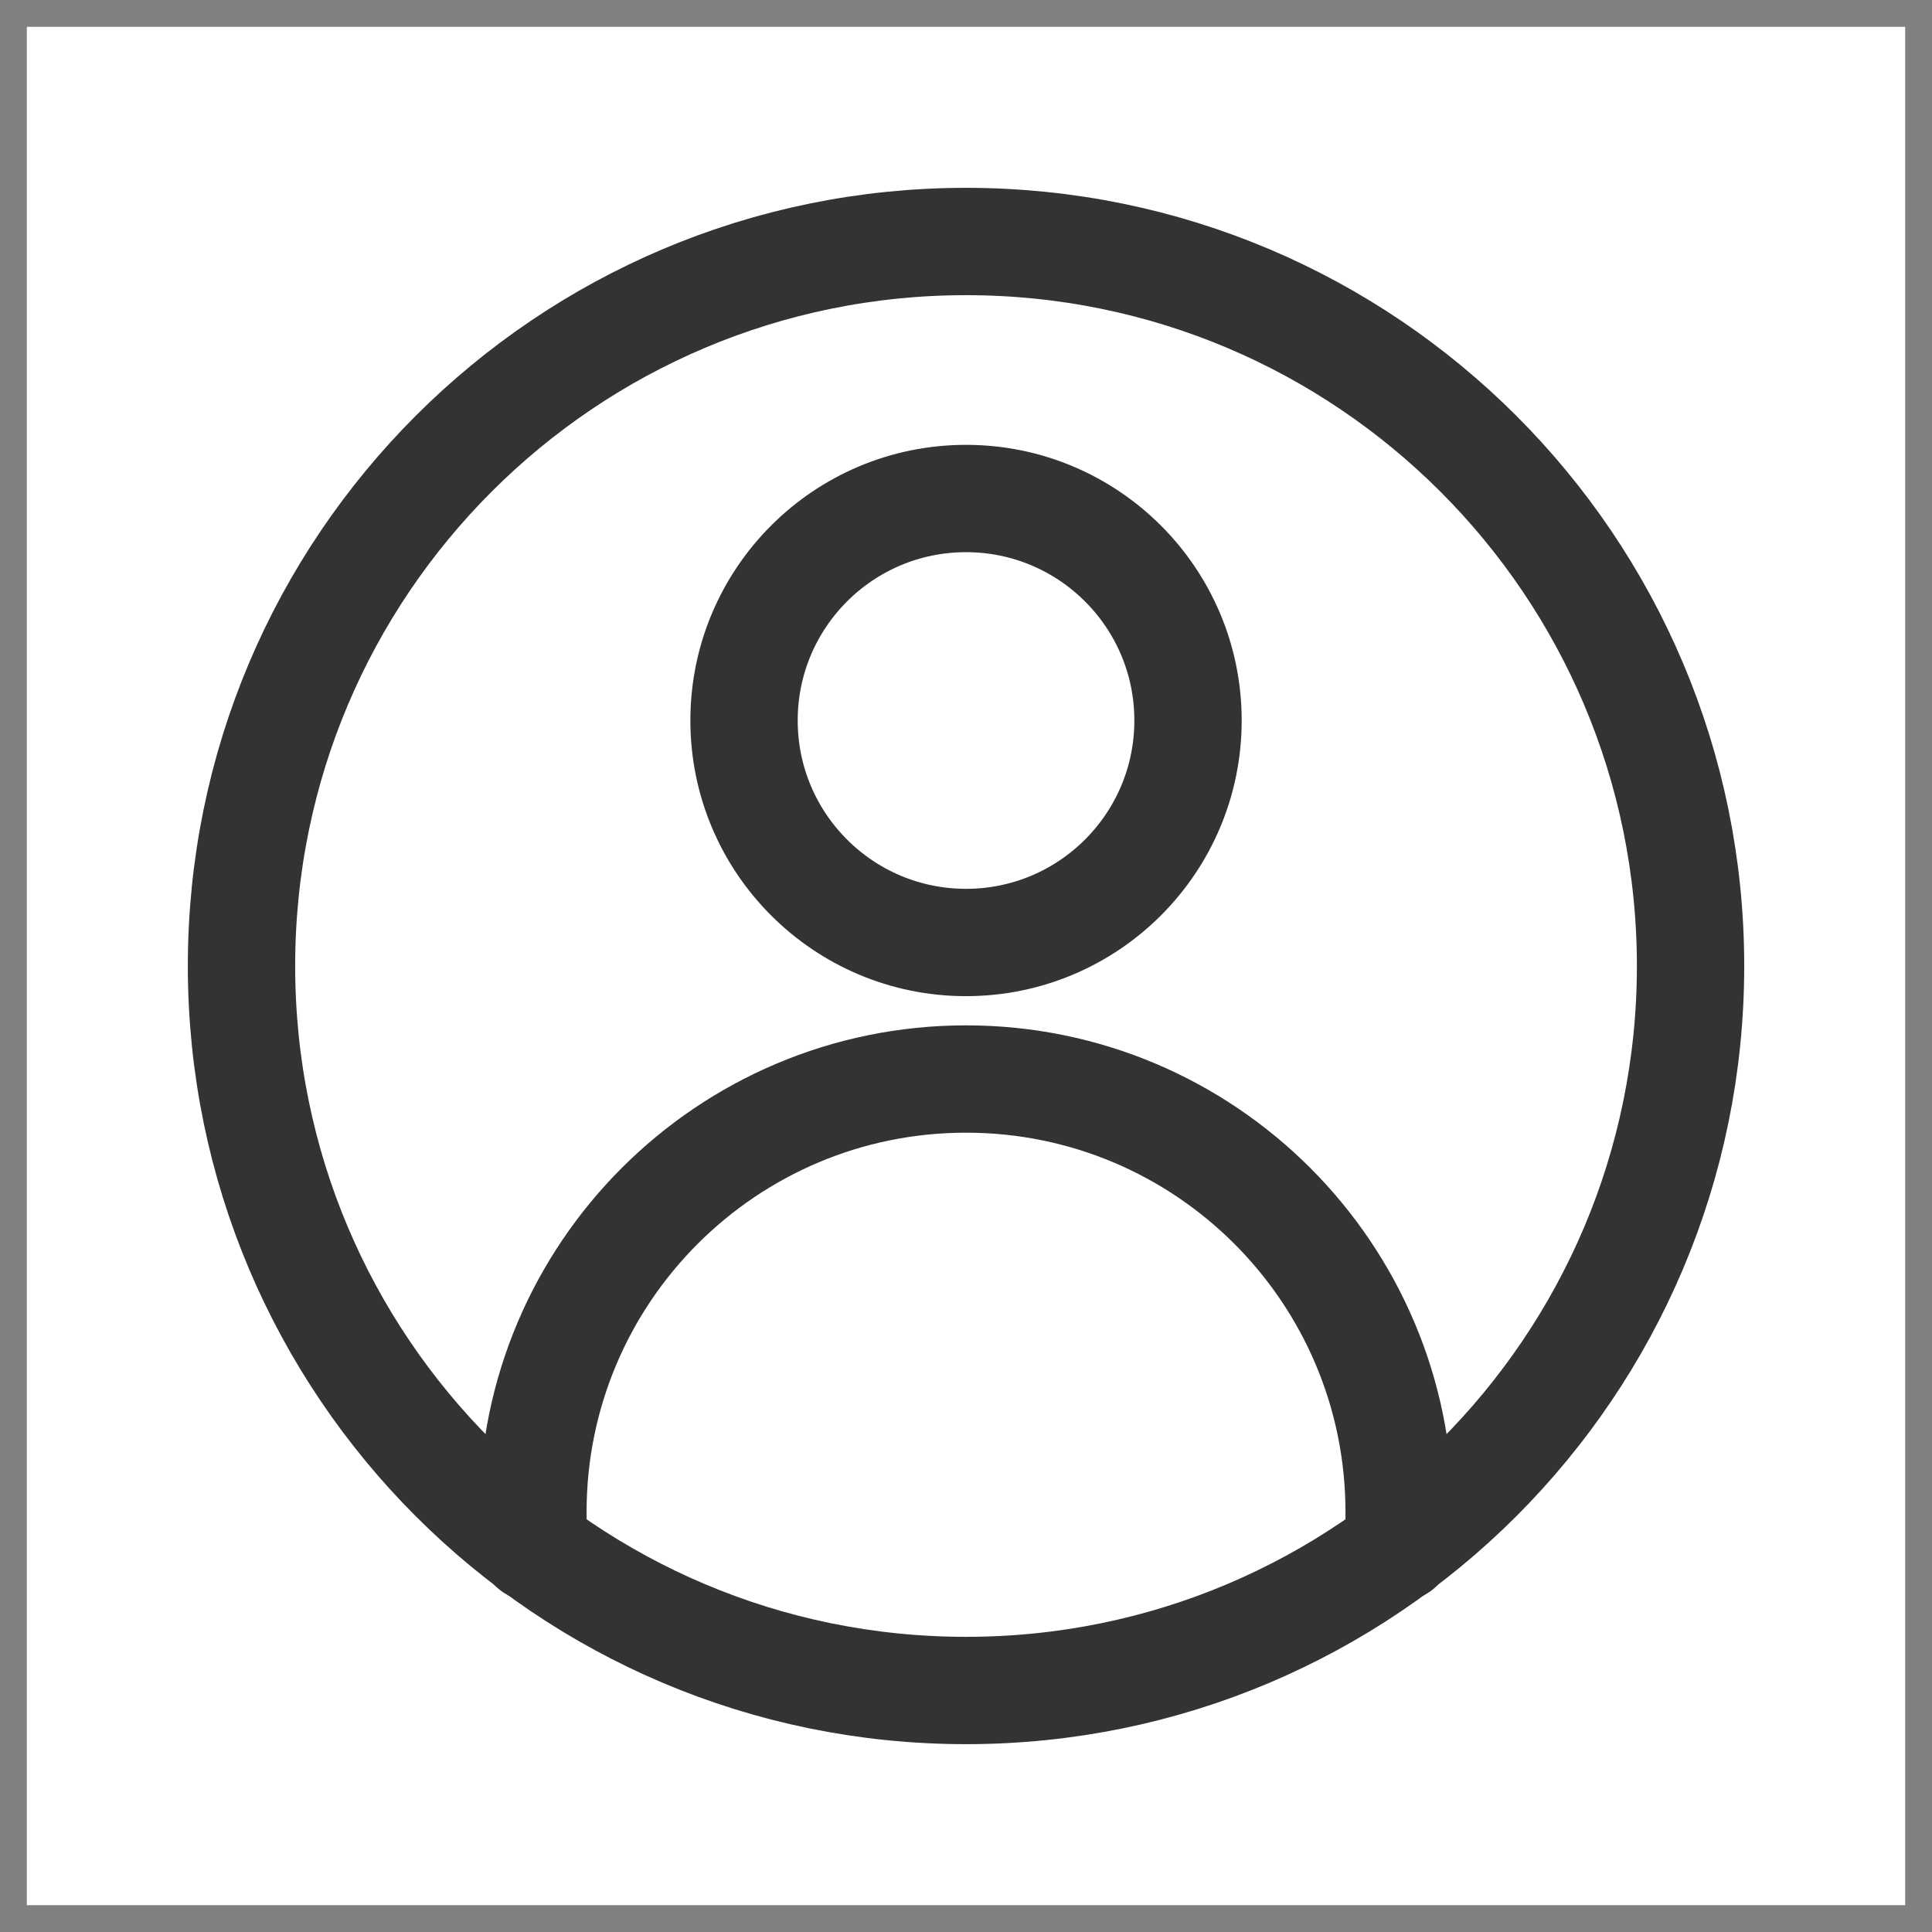 <svg width="36" height="36" viewBox="0 0 36 36" fill="none" xmlns="http://www.w3.org/2000/svg">
<rect x="0" y="0" width="36" height="36" fill="#808080" stroke="none"/>
<rect x="0.5" y="0.5" width="35" height="35" fill="white"/>
<path d="M18 17.562C20.285 17.562 22.137 15.71 22.137 13.425C22.137 11.141 20.285 9.289 18 9.289C15.716 9.289 13.864 11.141 13.864 13.425C13.864 15.71 15.716 17.562 18 17.562Z" stroke="#333333" stroke-width="2" stroke-linecap="round" stroke-linejoin="round"/>
<path d="M26.071 28.838V28.176C26.071 23.719 22.458 20.106 18.001 20.106C13.543 20.106 9.93 23.719 9.93 28.176V28.838" stroke="#333333" stroke-width="2" stroke-linecap="round" stroke-linejoin="round"/>
<path d="M18.001 31.5C25.457 31.5 31.501 25.456 31.501 18C31.501 10.544 25.457 4.5 18.001 4.5C10.544 4.5 4.5 10.544 4.5 18C4.5 25.456 10.544 31.5 18.001 31.5Z" stroke="#333333" stroke-width="2" stroke-linecap="round" stroke-linejoin="round"/>
</svg>
